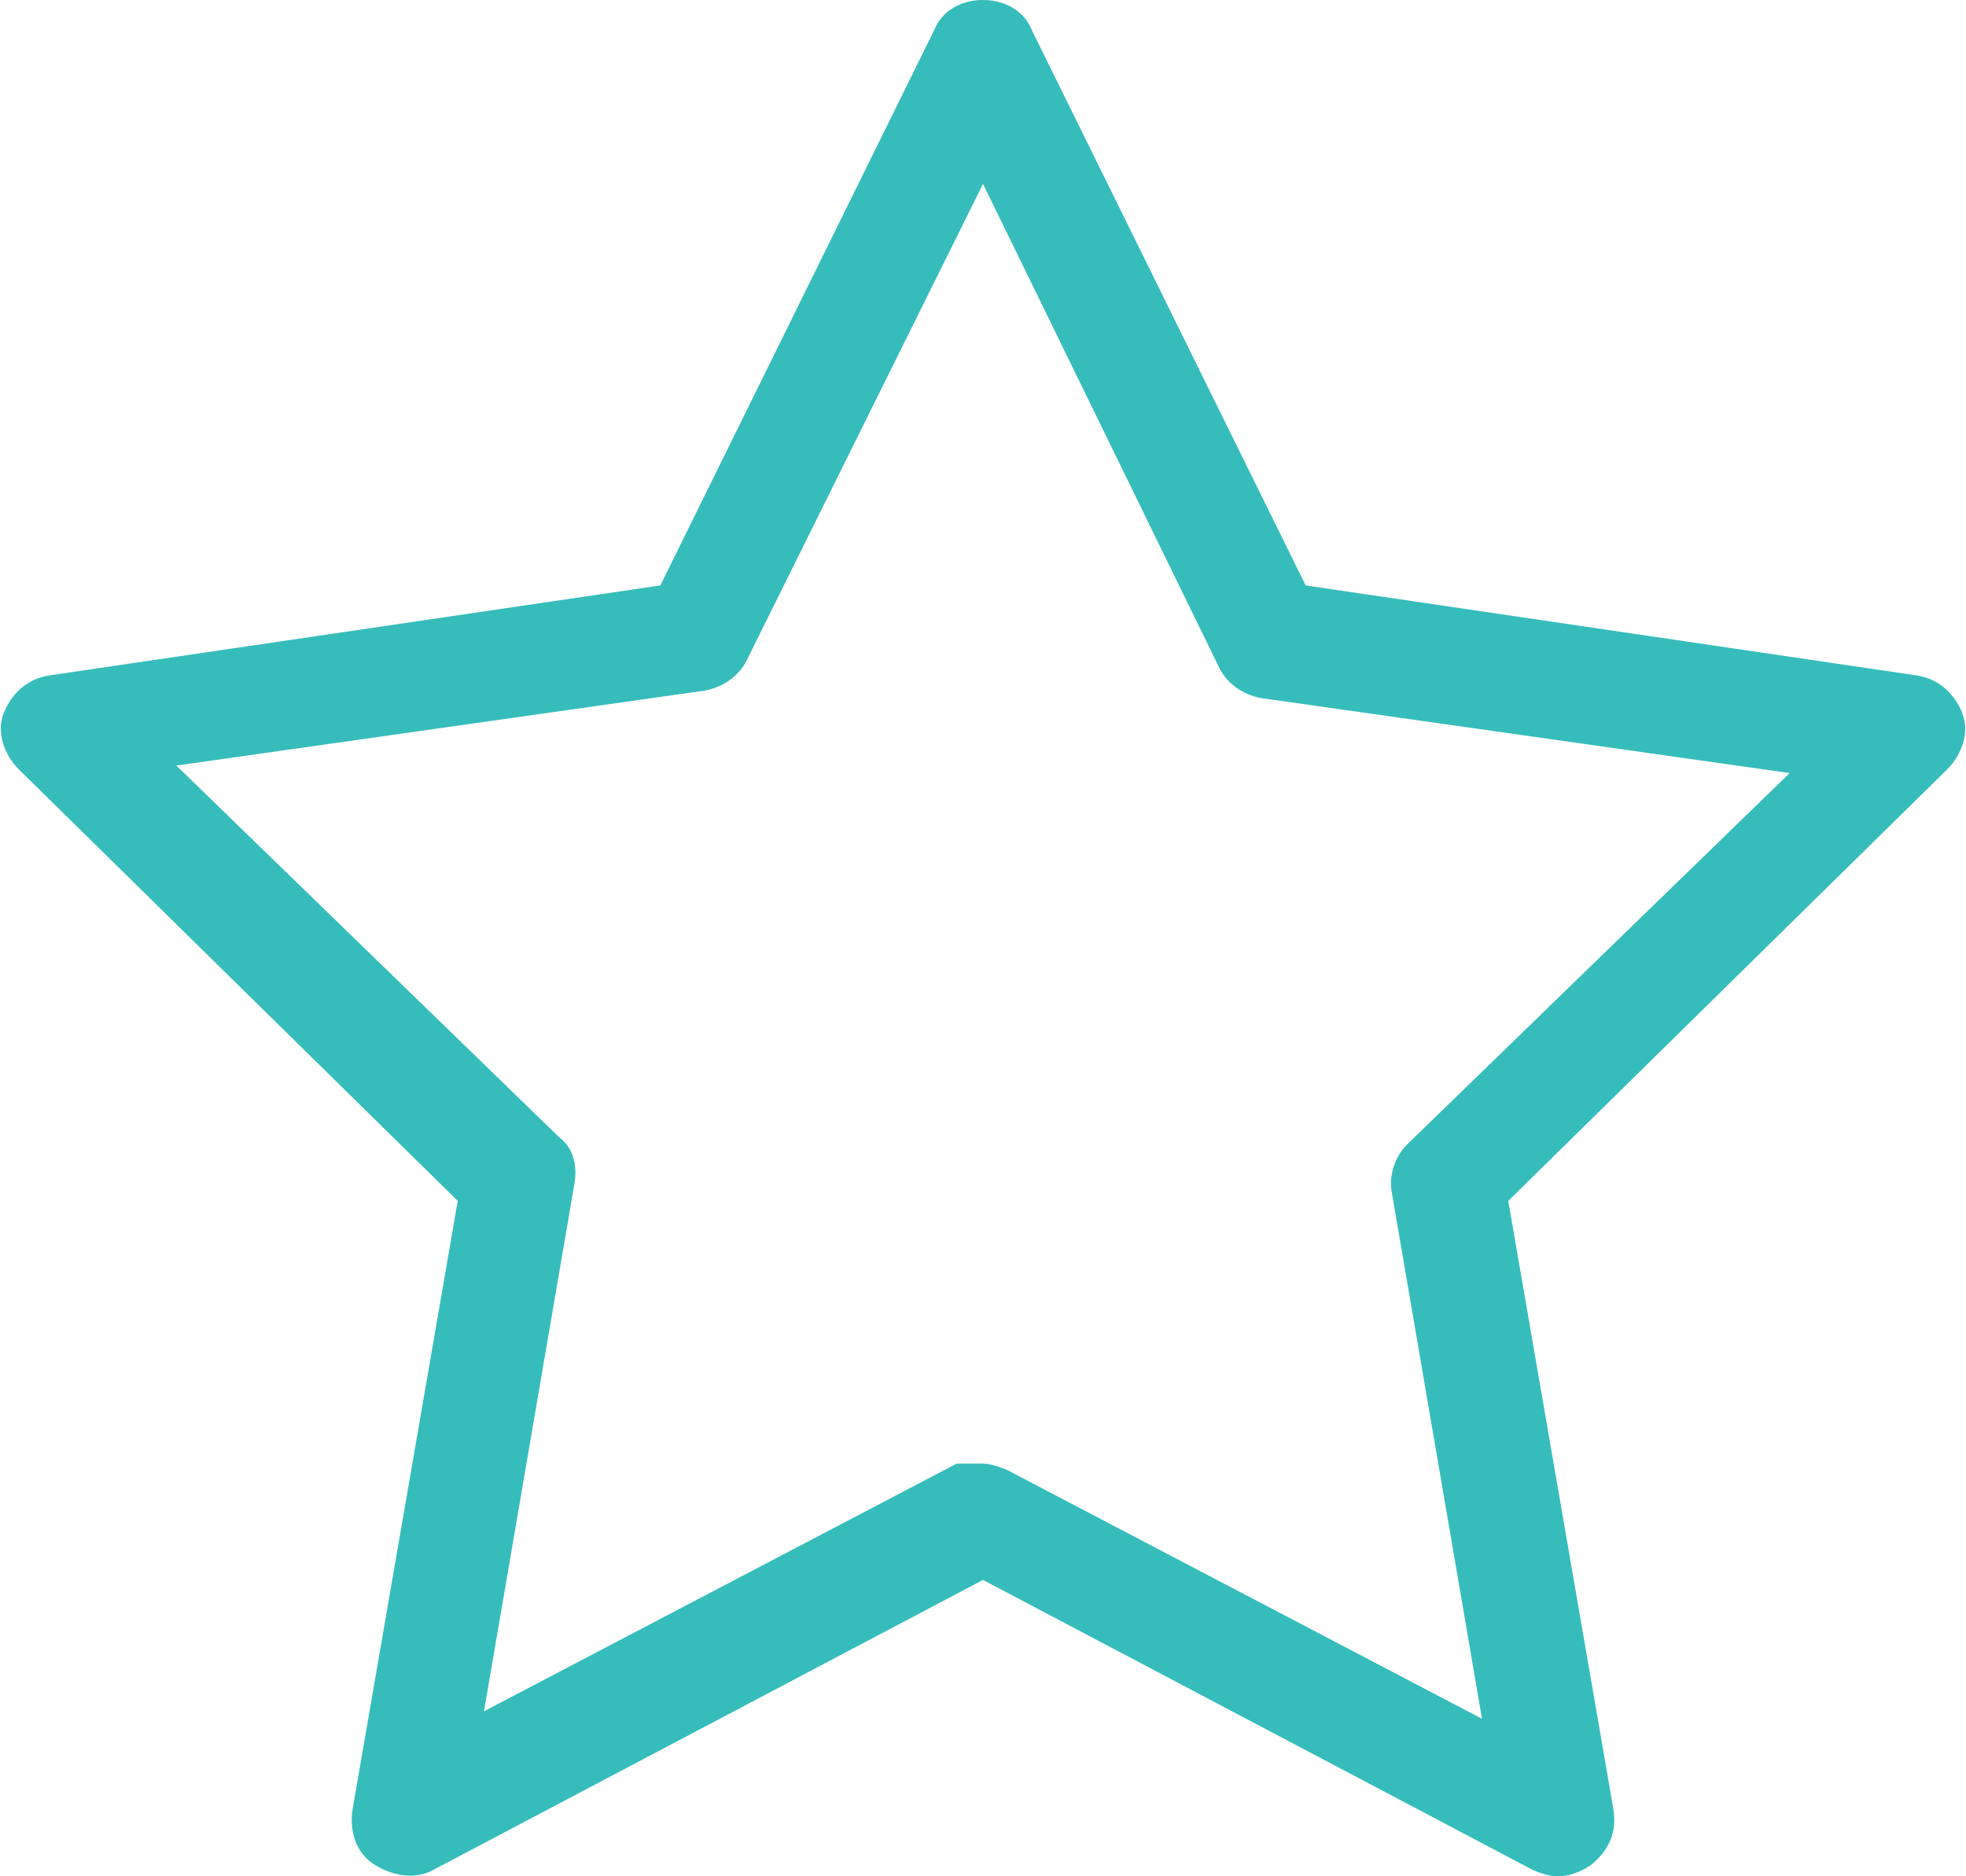 <?xml version="1.0" encoding="utf-8"?>
<!-- Generator: Adobe Illustrator 24.1.2, SVG Export Plug-In . SVG Version: 6.00 Build 0)  -->
<svg version="1.1" id="Lager_1" xmlns="http://www.w3.org/2000/svg" xmlns:xlink="http://www.w3.org/1999/xlink" x="0px" y="0px"
	 viewBox="0 0 52.4 50" style="enable-background:new 0 0 52.4 50;" xml:space="preserve">
<style type="text/css">
	.st0{fill:#36BDBB;}
</style>
<g>
	<path class="st0" d="M41.5,50c-0.2,0-0.5-0.1-0.7-0.2l-14.6-7.7l-14.6,7.7c-0.5,0.3-1.1,0.2-1.6-0.1c-0.5-0.3-0.7-0.9-0.6-1.5
		L12.2,32L0.5,20.5c-0.4-0.4-0.6-1-0.4-1.5c0.2-0.5,0.6-0.9,1.2-1l16.3-2.4l7.3-14.8C25.1,0.3,25.6,0,26.2,0l0,0
		c0.6,0,1.1,0.3,1.3,0.8l7.3,14.8L51.1,18c0.6,0.1,1,0.5,1.2,1c0.2,0.5,0,1.1-0.4,1.5L40.2,32L43,48.2c0.1,0.6-0.1,1.1-0.6,1.5
		C42.1,49.9,41.8,50,41.5,50z M26.2,39c0.2,0,0.5,0.1,0.7,0.2l12.6,6.6l-2.4-14c-0.1-0.5,0.1-1,0.4-1.3l10.2-9.9l-14.1-2
		c-0.5-0.1-0.9-0.4-1.1-0.8L26.2,4.9l-6.3,12.7c-0.2,0.4-0.6,0.7-1.1,0.8l-14.1,2l10.2,9.9c0.4,0.3,0.5,0.8,0.4,1.3l-2.4,14
		l12.6-6.6C25.7,39,26,39,26.2,39z"/>
</g>
</svg>

